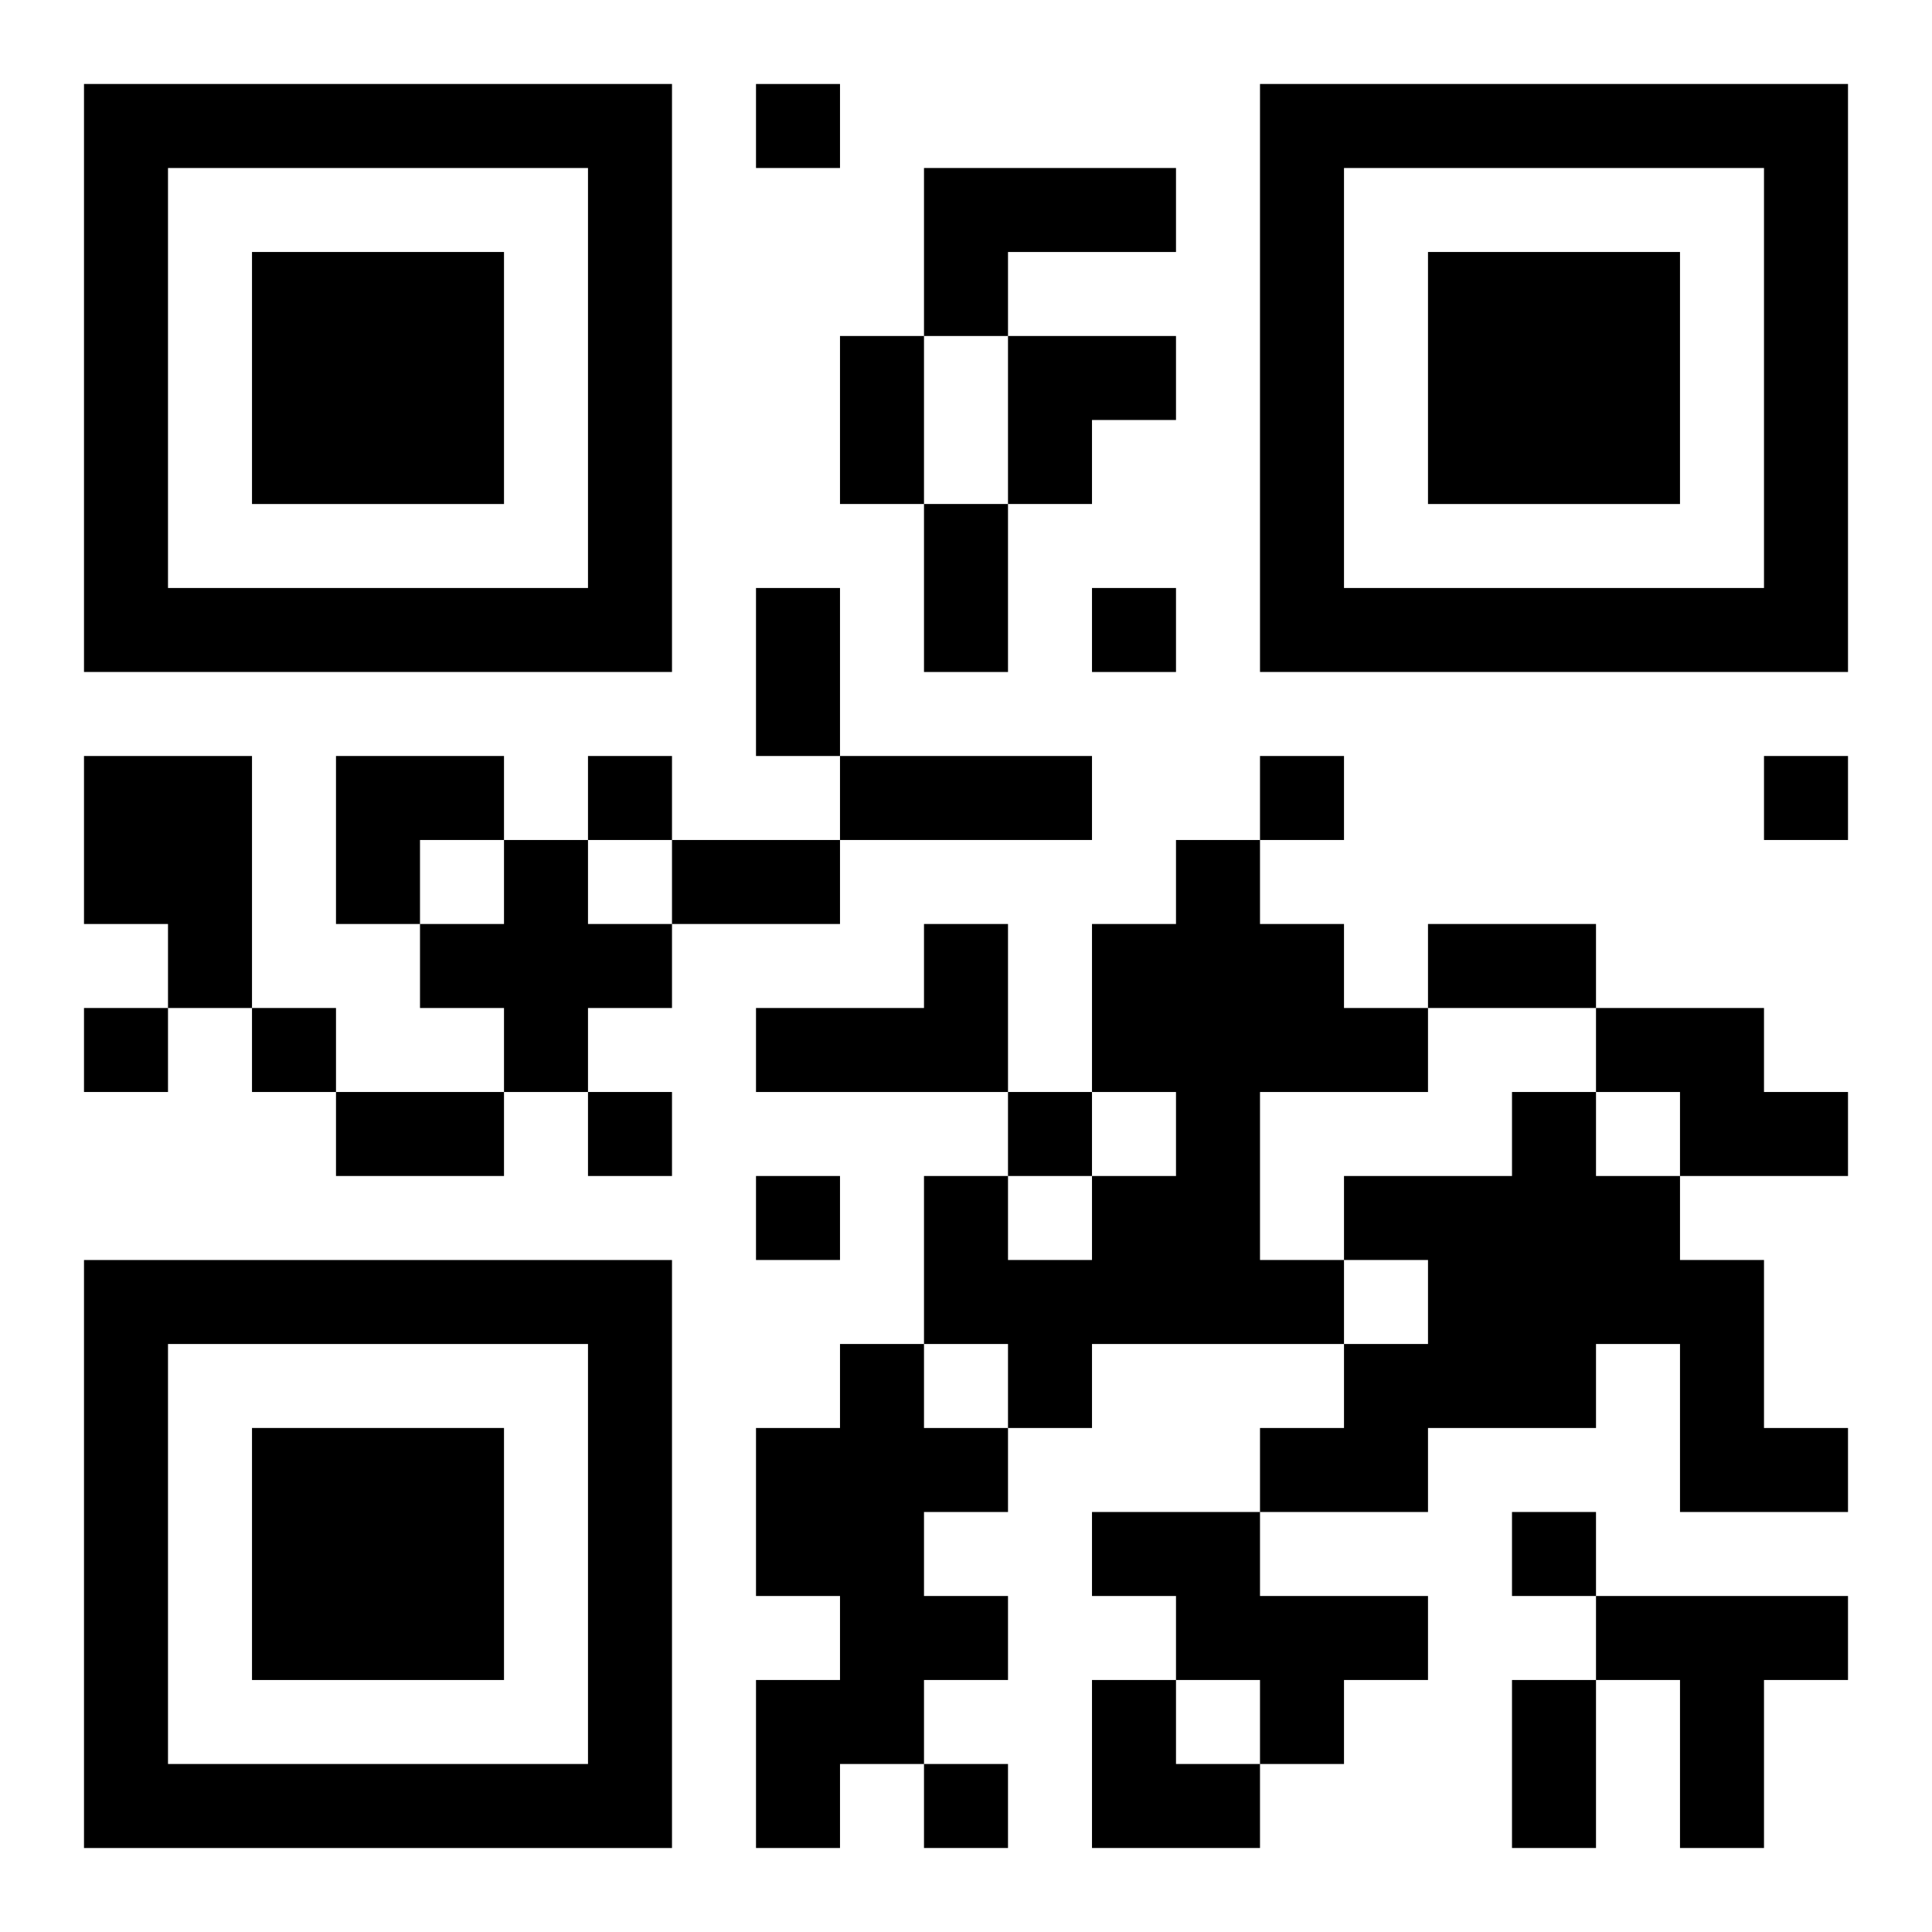 <?xml version="1.0" encoding="UTF-8"?>
<svg width="250" height="250" baseProfile="full" version="1.1" viewBox="-1 -1 23 23" xmlns="http://www.w3.org/2000/svg" xmlns:xlink="http://www.w3.org/1999/xlink"><symbol id="a"><path d="m0 7v7h7v-7h-7zm1 1h5v5h-5v-5zm1 1v3h3v-3h-3z"/></symbol><use y="-7" xlink:href="#a"/><use y="7" xlink:href="#a"/><use x="14" y="-7" xlink:href="#a"/><path d="m10 1h3v1h-2v1h-1v-2m-10 7h2v3h-1v-1h-1v-2m5 1h1v1h1v1h-1v1h-1v-1h-1v-1h1v-1m8 0h1v1h1v1h1v1h-2v2h1v1h-3v1h-1v-1h-1v-2h1v1h1v-1h1v-1h-1v-2h1v-1m-3 1h1v2h-3v-1h2v-1m8 1h2v1h1v1h-2v-1h-1v-1m-1 1h1v1h1v1h1v2h1v1h-2v-2h-1v1h-2v1h-2v-1h1v-1h1v-1h-1v-1h2v-1m-8 3h1v1h1v1h-1v1h1v1h-1v1h-1v1h-1v-2h1v-1h-1v-2h1v-1m3 2h2v1h2v1h-1v1h-1v-1h-1v-1h-1v-1m6 1h3v1h-1v2h-1v-2h-1v-1m-10-18v1h1v-1h-1m4 6v1h1v-1h-1m-6 2v1h1v-1h-1m8 0v1h1v-1h-1m6 0v1h1v-1h-1m-20 3v1h1v-1h-1m2 0v1h1v-1h-1m4 1v1h1v-1h-1m5 0v1h1v-1h-1m-3 1v1h1v-1h-1m9 4v1h1v-1h-1m-7 3v1h1v-1h-1m-1-17h1v2h-1v-2m1 2h1v2h-1v-2m-2 1h1v2h-1v-2m1 2h3v1h-3v-1m-2 1h2v1h-2v-1m9 1h2v1h-2v-1m-13 2h2v1h-2v-1m14 7h1v2h-1v-2m-6-16h2v1h-1v1h-1zm-8 5h2v1h-1v1h-1zm9 11h1v1h1v1h-2z"/></svg>
